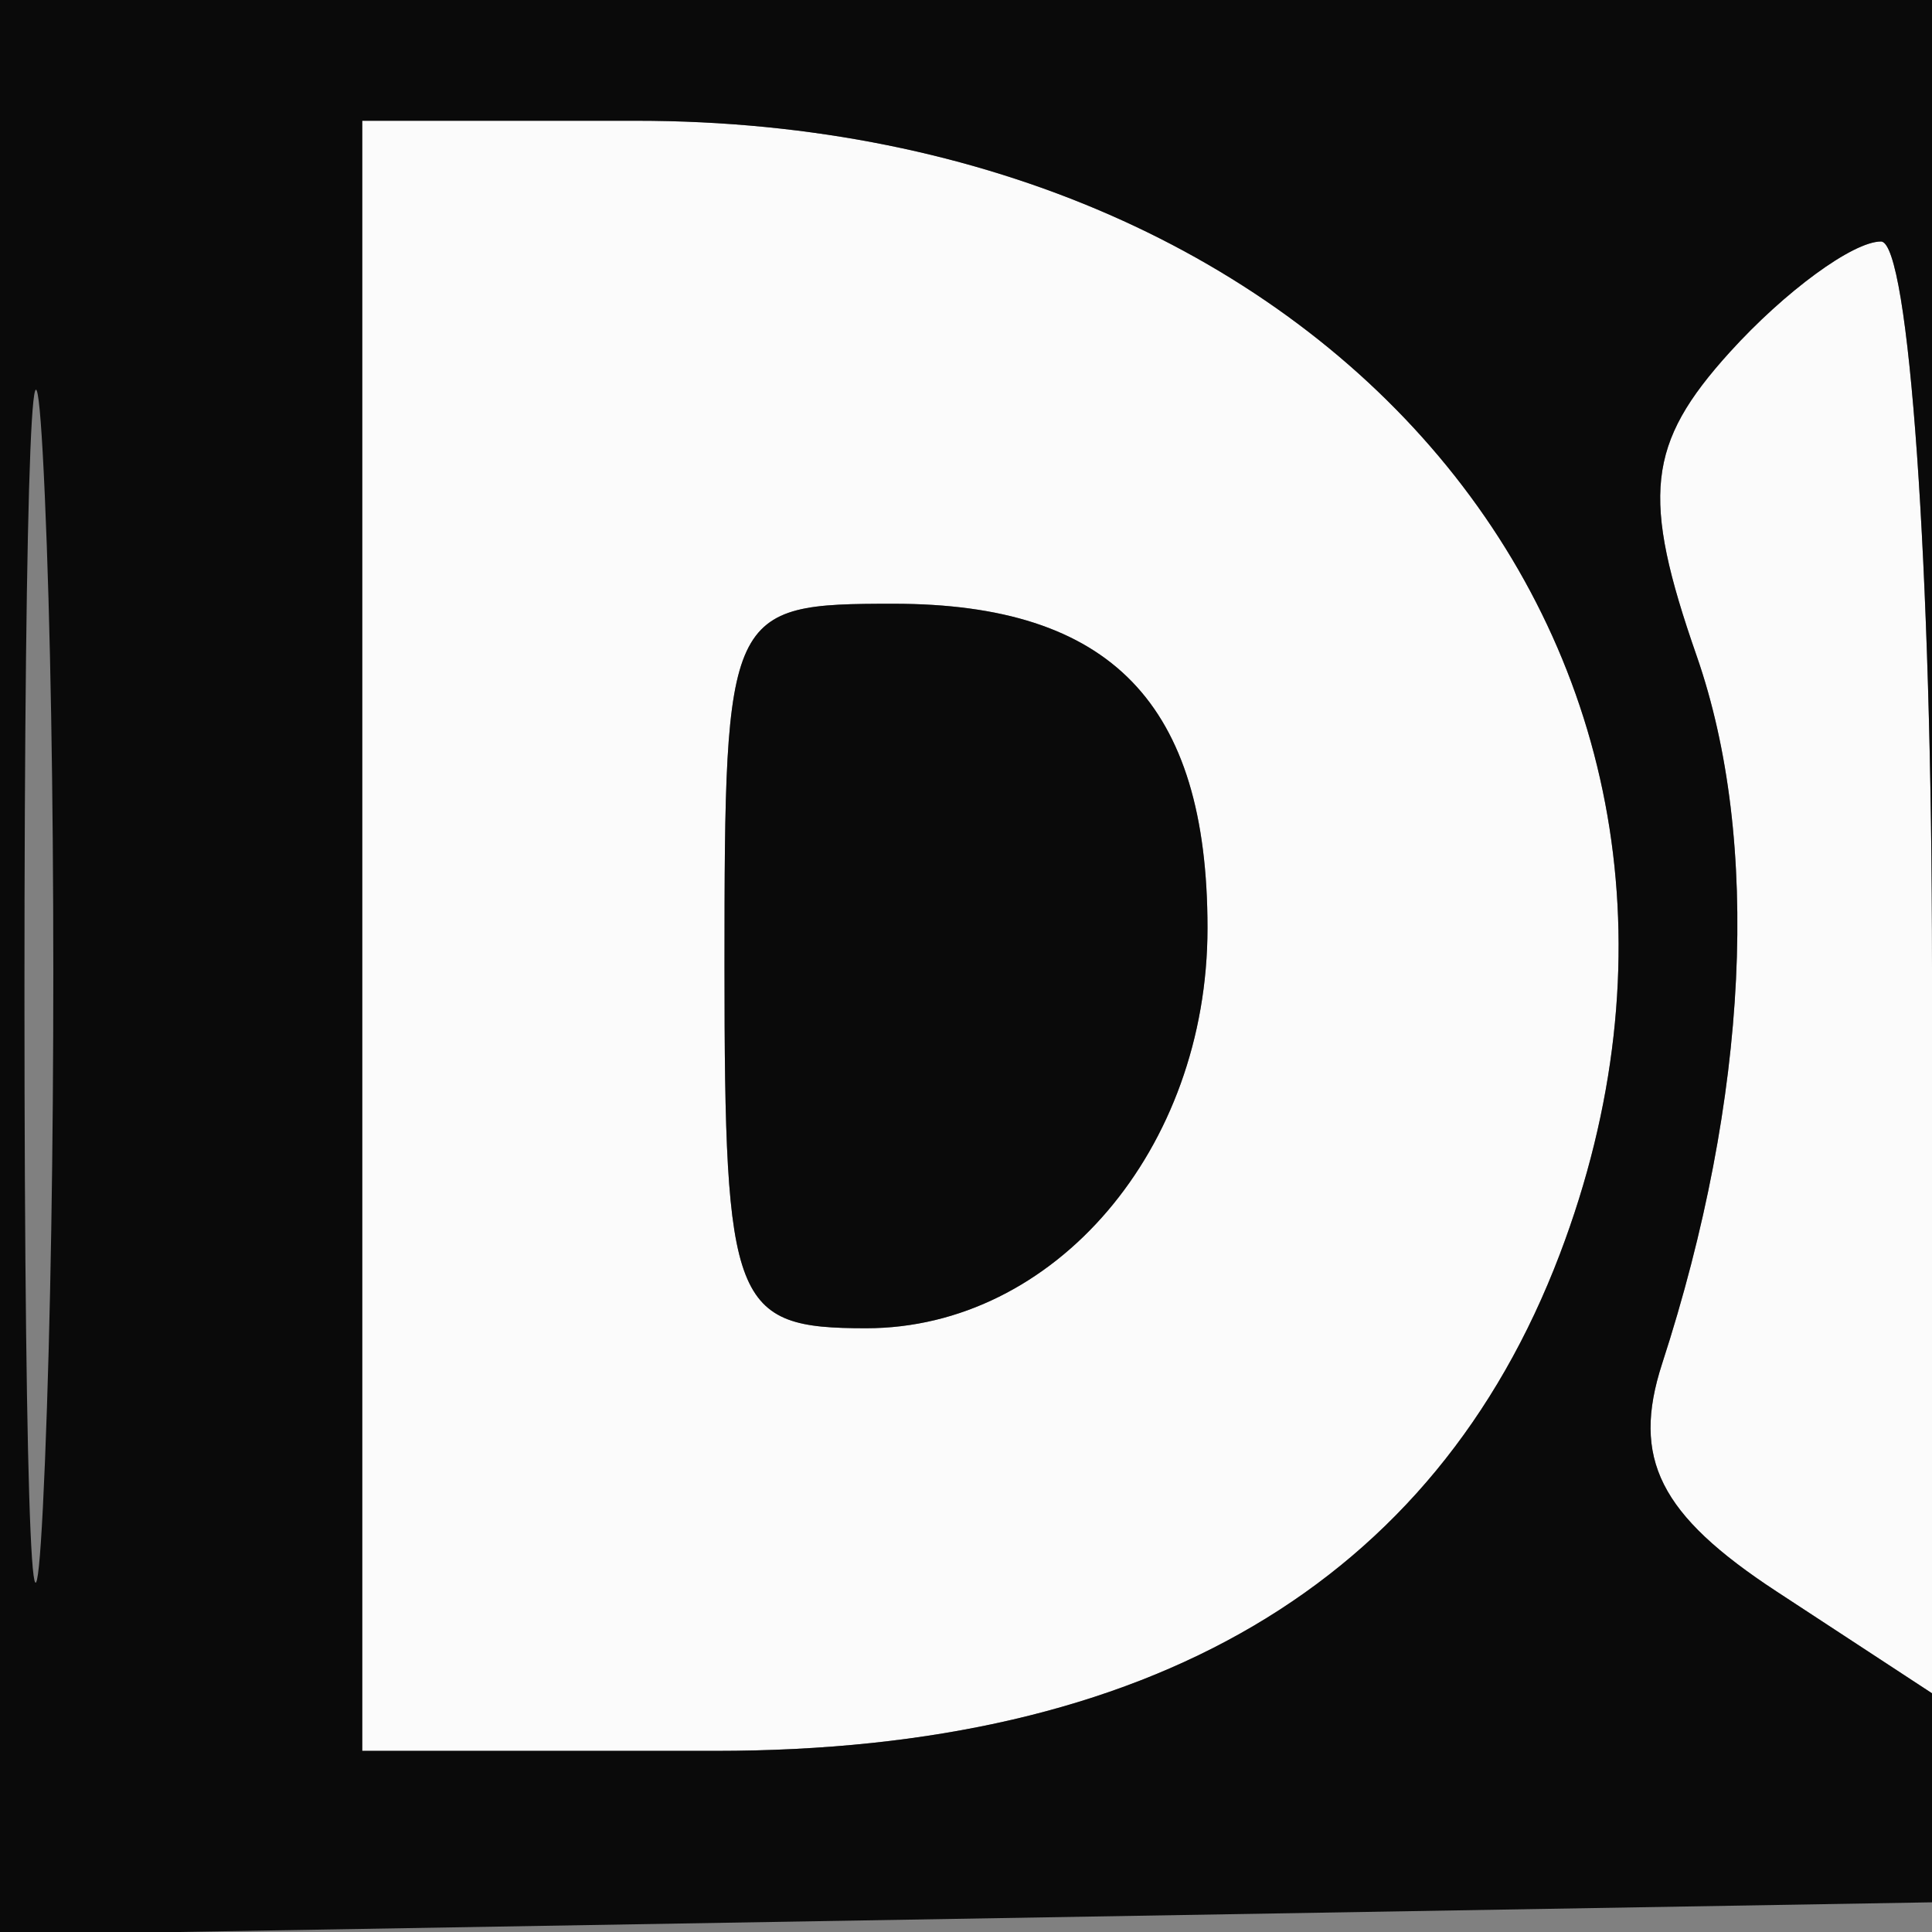 <svg xmlns="http://www.w3.org/2000/svg" width="32" height="32" viewBox="0 0 32 32" version="1.1"><rect x="0" y="0" width="32" height="32" fill="#808080" stroke="none"/><path d="M 6 15.500 L 6 29 11.852 29 C 19.038 29, 23.761 26.222, 25.834 20.777 C 29.557 10.995, 22.227 2, 10.532 2 L 6 2 6 15.500 M 28.649 5.835 C 27.276 7.352, 27.181 8.222, 28.101 10.860 C 29.170 13.927, 28.963 18.178, 27.530 22.587 C 27.020 24.158, 27.487 25.089, 29.426 26.360 L 32 28.046 32 16.023 C 32 9.410, 31.620 4, 31.155 4 C 30.690 4, 29.563 4.826, 28.649 5.835 M 12 16 C 12 21.628, 12.146 22, 14.345 22 C 17.468 22, 20 19.032, 20 15.371 C 20 11.653, 18.400 10, 14.800 10 C 12.044 10, 12 10.095, 12 16" stroke="none" fill="#fbfbfb" fill-rule="evenodd"/><path d="M 0 16.025 L 0 32.050 16.250 31.775 L 32.500 31.500 32.775 15.750 L 33.051 0 16.525 0 L 0 0 0 16.025 M 0.405 16.500 C 0.406 25.300, 0.559 28.766, 0.745 24.203 C 0.930 19.639, 0.929 12.439, 0.742 8.203 C 0.555 3.966, 0.404 7.700, 0.405 16.500 M 6 15.500 L 6 29 11.852 29 C 19.038 29, 23.761 26.222, 25.834 20.777 C 29.557 10.995, 22.227 2, 10.532 2 L 6 2 6 15.500 M 28.649 5.835 C 27.276 7.352, 27.181 8.222, 28.101 10.860 C 29.170 13.927, 28.963 18.178, 27.530 22.587 C 27.020 24.158, 27.487 25.089, 29.426 26.360 L 32 28.046 32 16.023 C 32 9.410, 31.620 4, 31.155 4 C 30.690 4, 29.563 4.826, 28.649 5.835 M 12 16 C 12 21.628, 12.146 22, 14.345 22 C 17.468 22, 20 19.032, 20 15.371 C 20 11.653, 18.400 10, 14.800 10 C 12.044 10, 12 10.095, 12 16" stroke="none" fill="#0a0a0a" fill-rule="evenodd"/></svg>